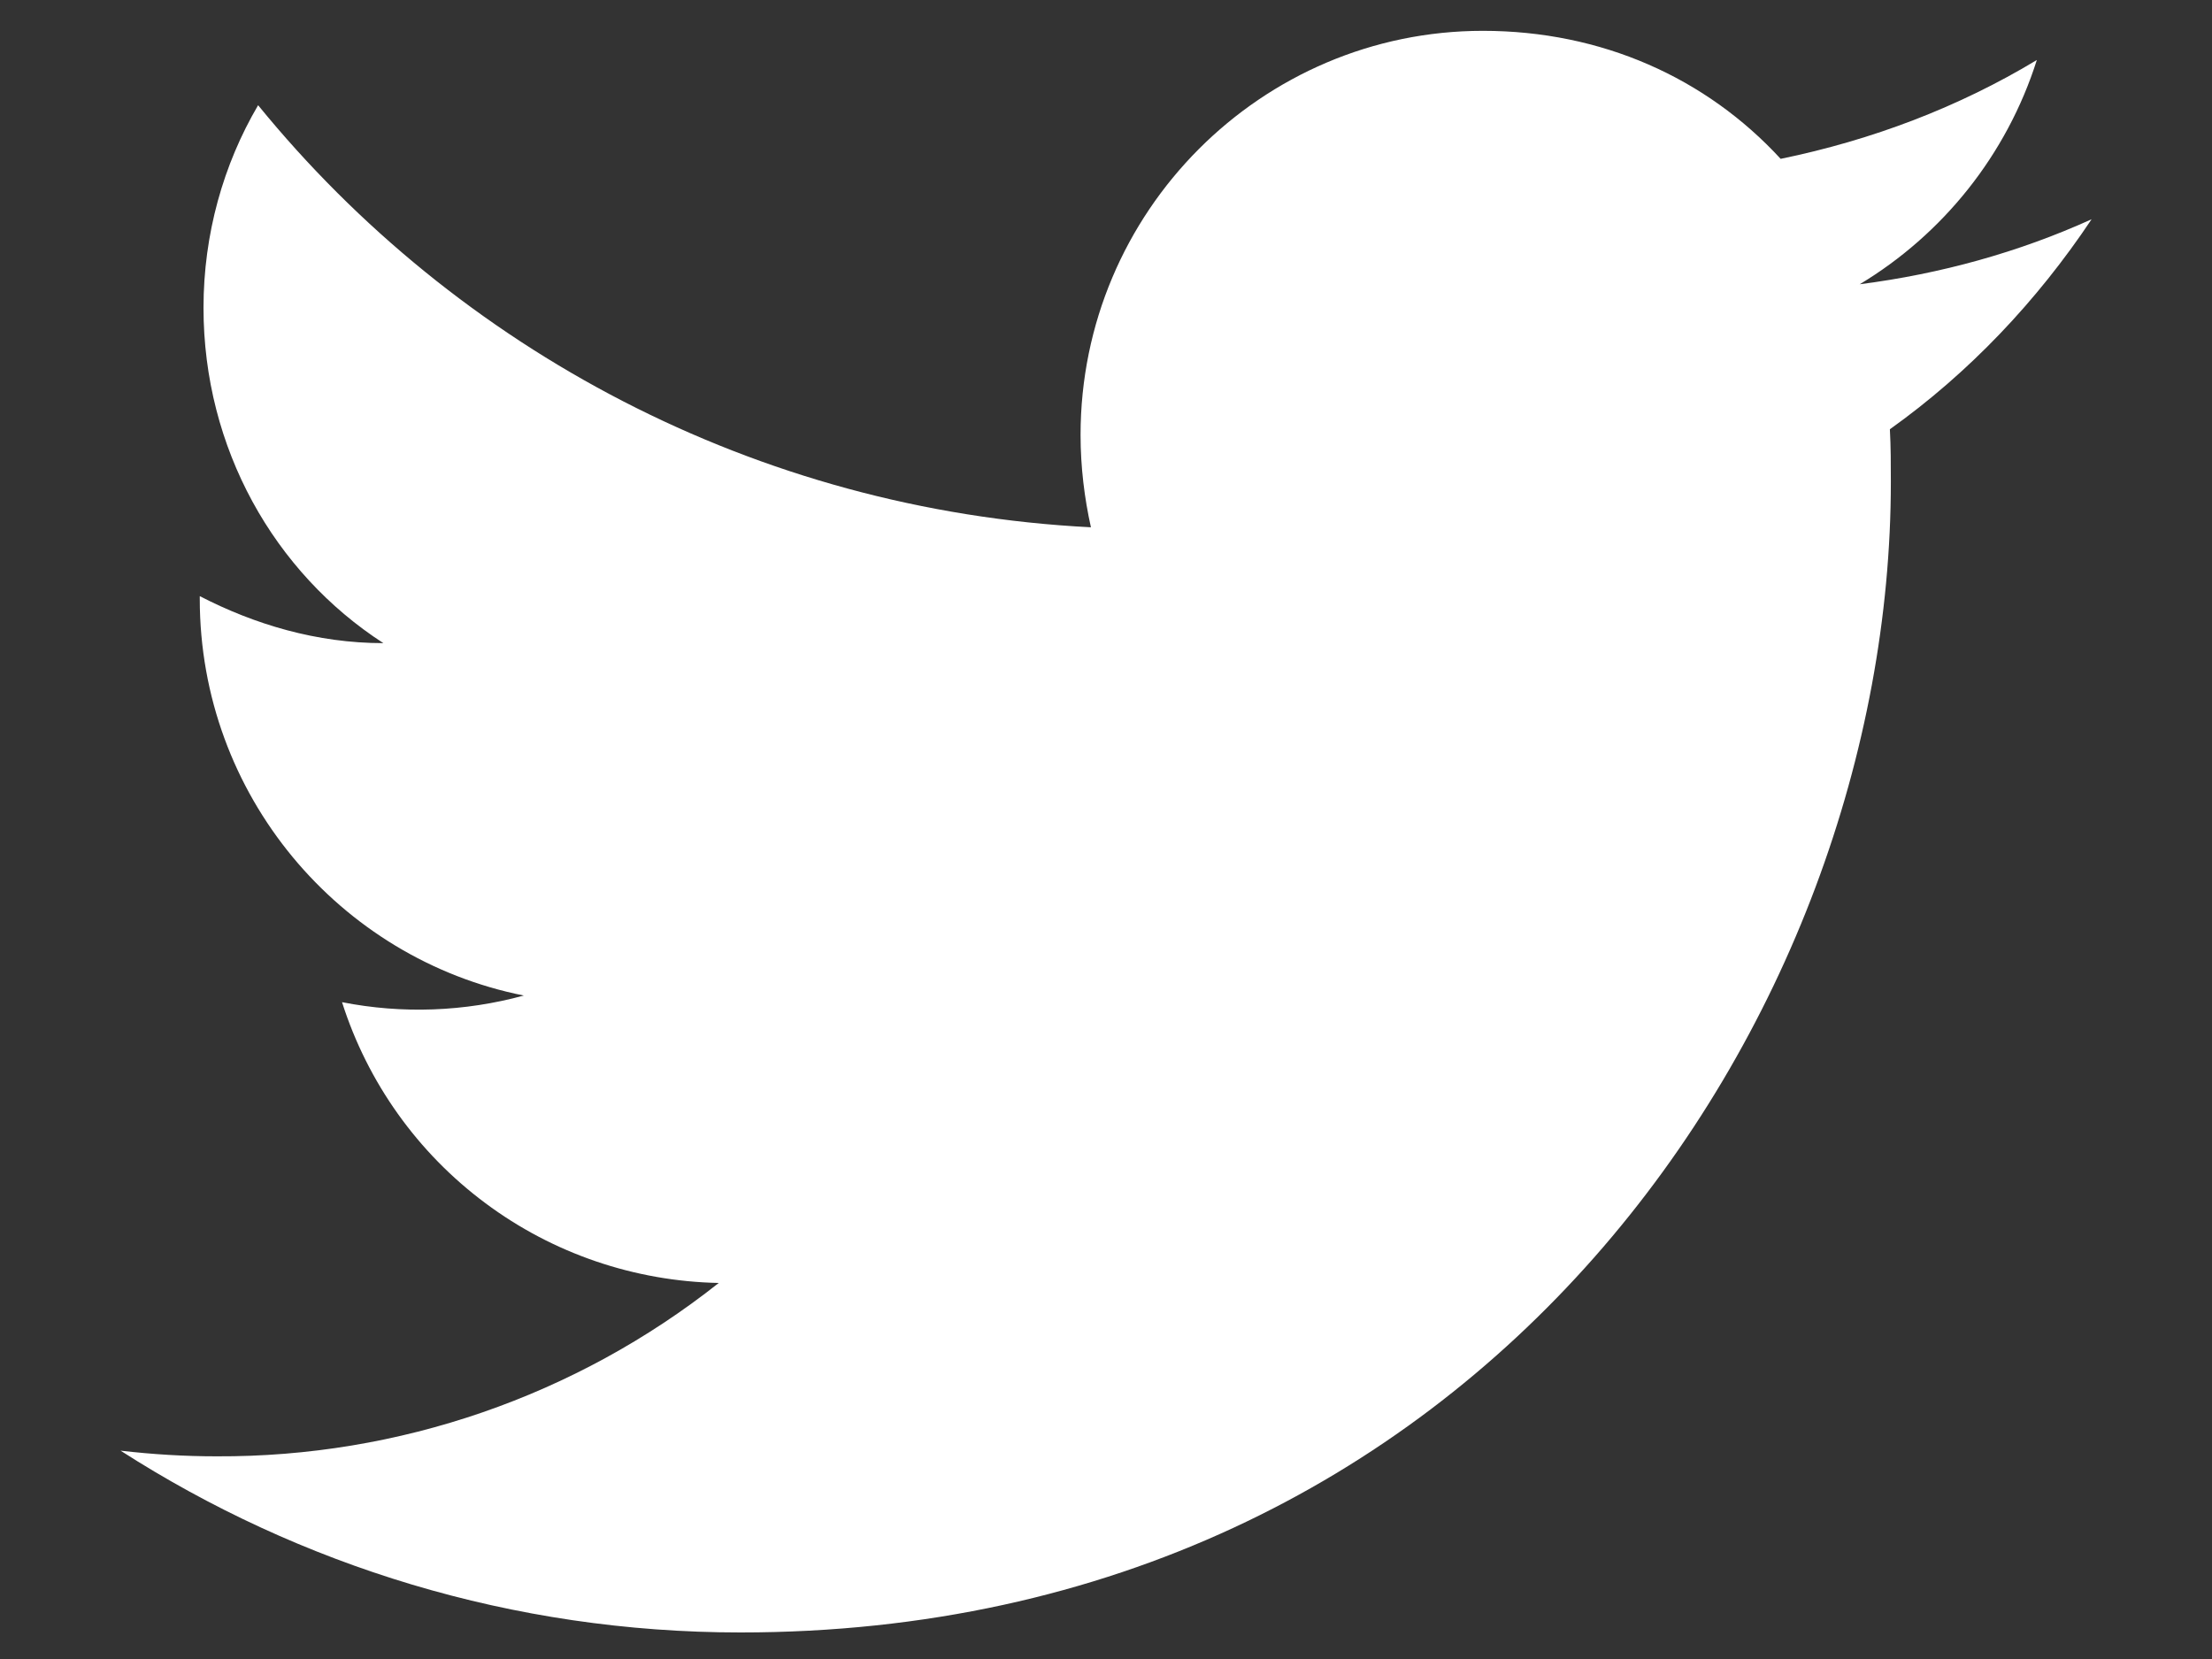 <svg width="16" height="12" viewBox="0 0 16 12" fill="none" xmlns="http://www.w3.org/2000/svg">
<rect x="0" y="0" width="16" height="12" fill="#333333" stroke="none"/>
<path d="M15.129 1.586C14.604 1.824 14.038 1.981 13.452 2.056C14.052 1.695 14.515 1.122 14.733 0.434C14.168 0.775 13.541 1.013 12.88 1.149C12.341 0.563 11.585 0.223 10.726 0.223C9.125 0.223 7.816 1.531 7.816 3.146C7.816 3.378 7.844 3.603 7.891 3.814C5.465 3.691 3.305 2.526 1.867 0.761C1.615 1.19 1.472 1.695 1.472 2.226C1.472 3.242 1.983 4.141 2.773 4.652C2.29 4.652 1.84 4.516 1.445 4.312V4.332C1.445 5.749 2.453 6.935 3.789 7.201C3.36 7.318 2.91 7.335 2.474 7.249C2.659 7.83 3.021 8.338 3.51 8.702C3.999 9.067 4.59 9.268 5.199 9.28C4.166 10.098 2.885 10.54 1.567 10.534C1.335 10.534 1.104 10.52 0.872 10.493C2.167 11.324 3.707 11.808 5.356 11.808C10.726 11.808 13.677 7.351 13.677 3.487C13.677 3.357 13.677 3.235 13.67 3.105C14.243 2.696 14.733 2.179 15.129 1.586Z" fill="white"/>
</svg>
